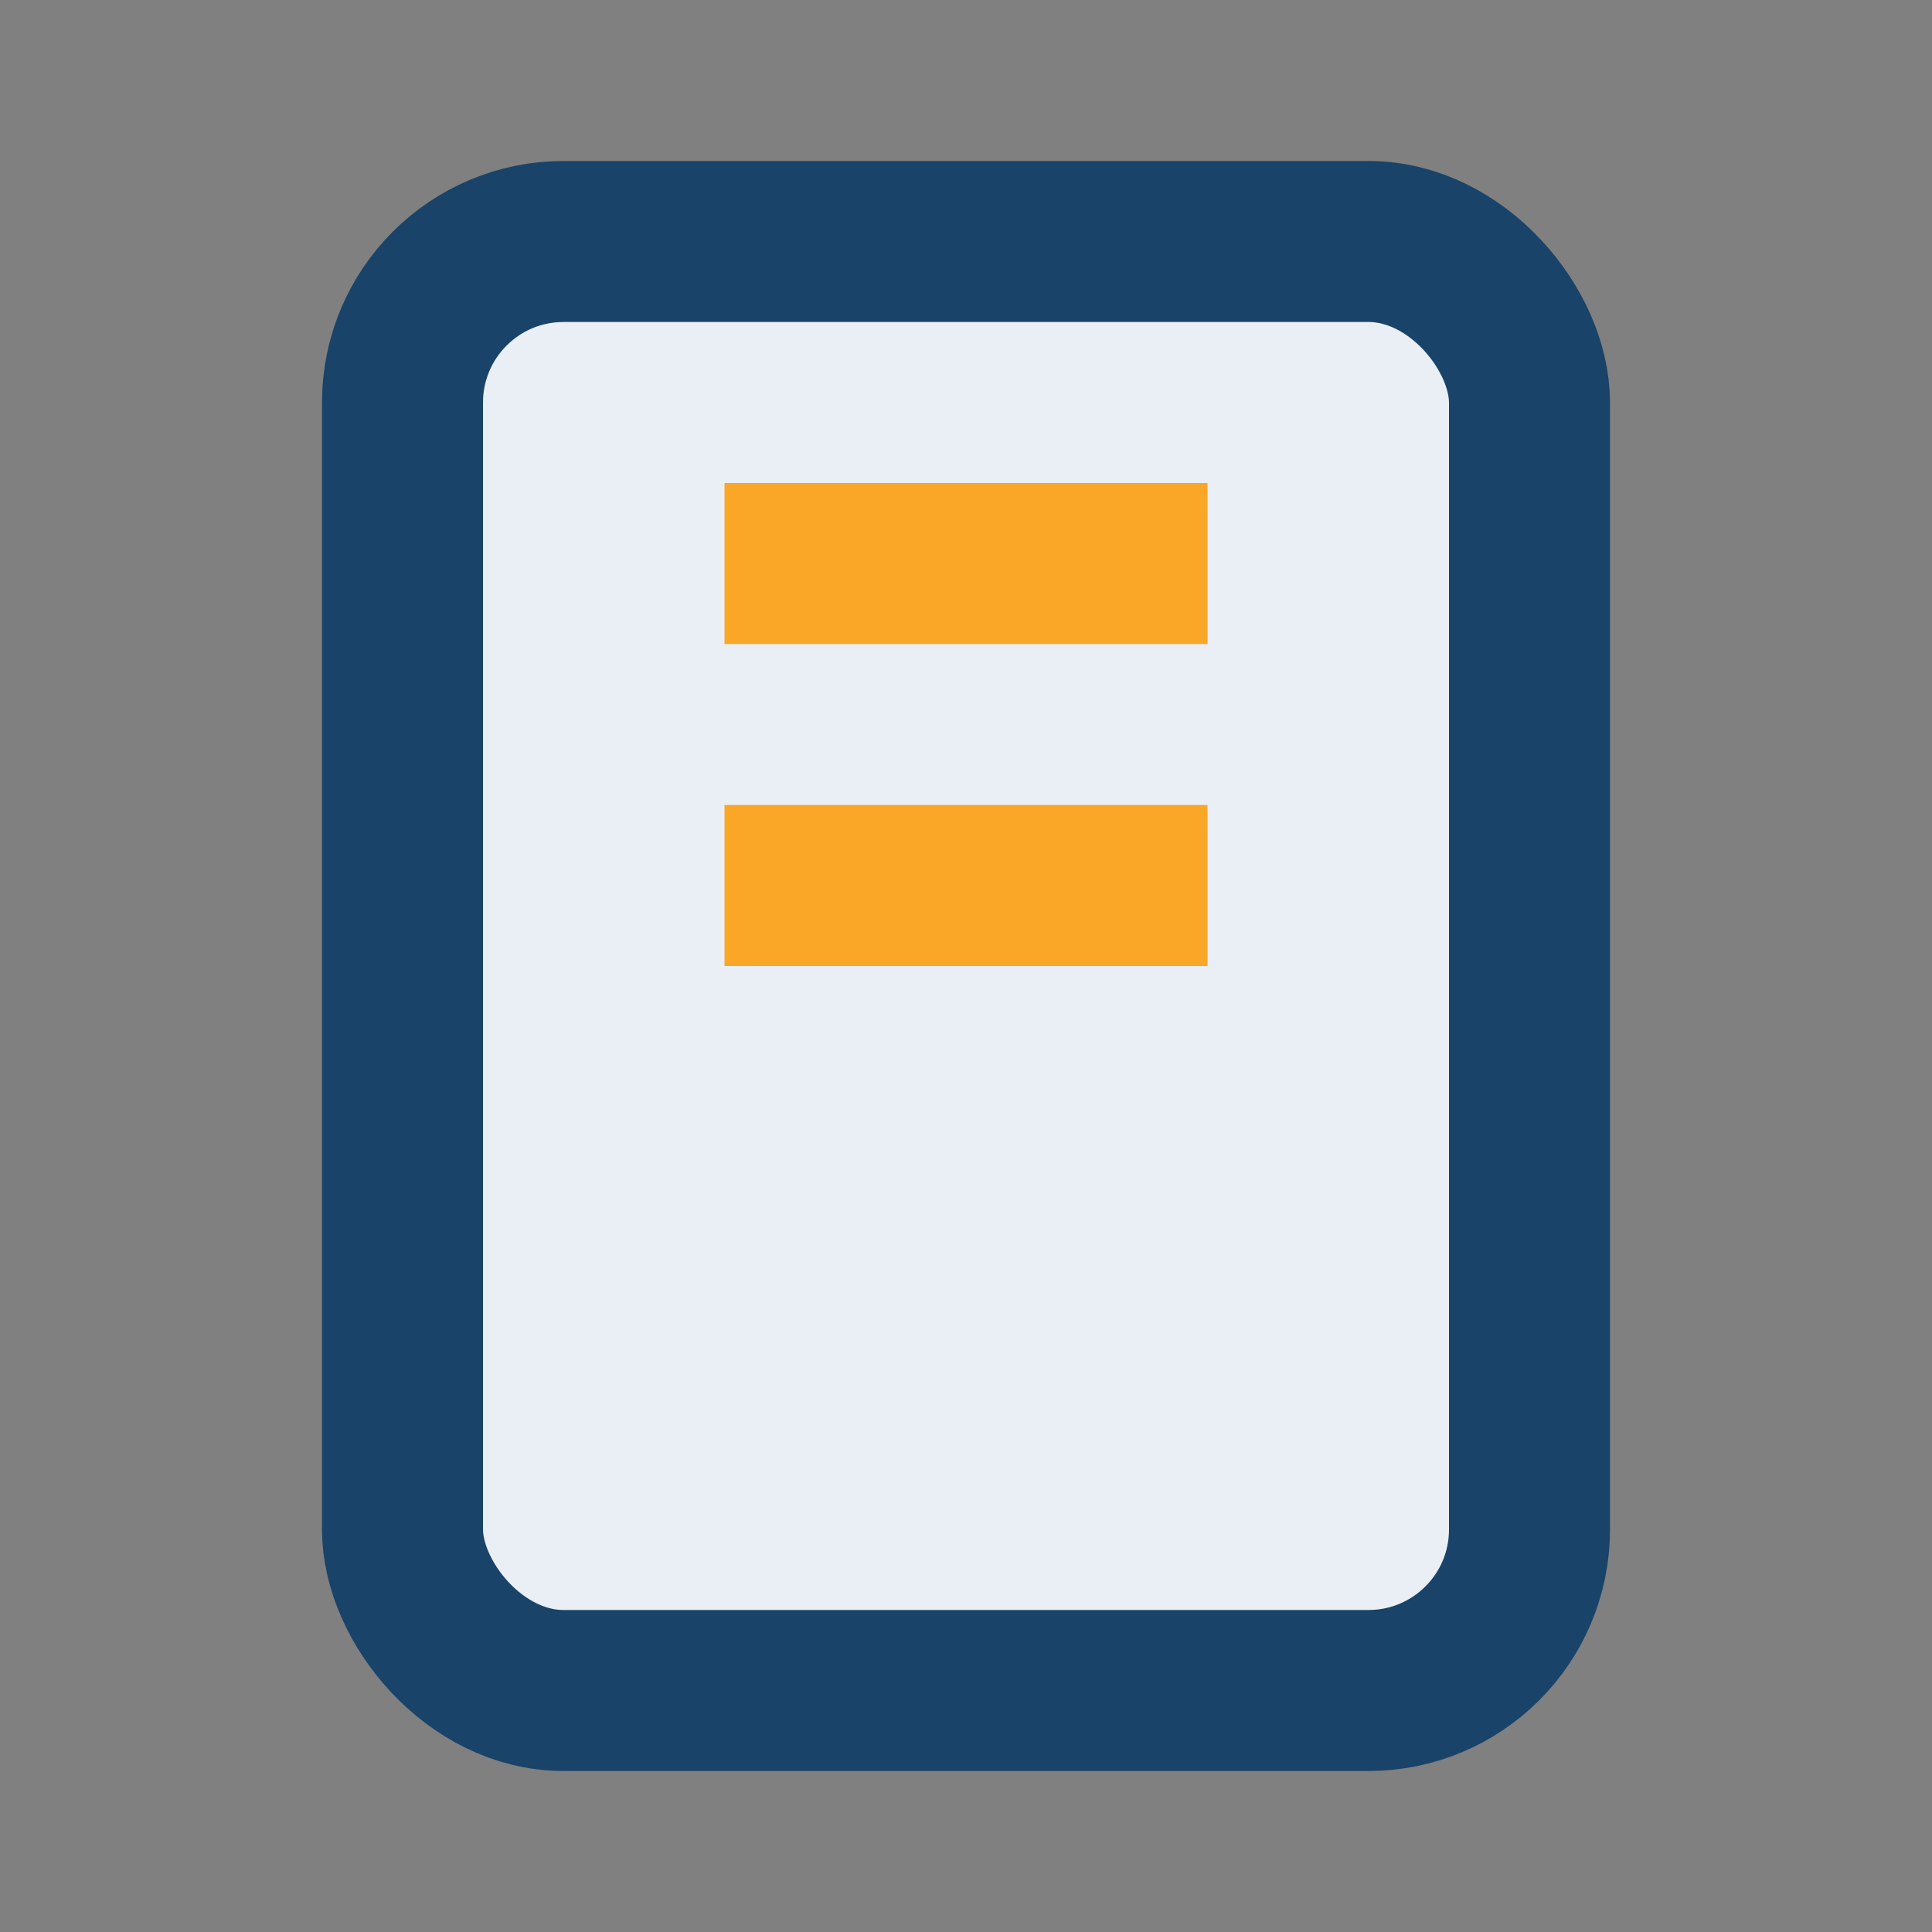 <?xml version="1.0" encoding="UTF-8"?>
<svg xmlns="http://www.w3.org/2000/svg" width="24" height="24" viewBox="0 0 24 24"><rect x="0" y="0" width="24" height="24" fill="#808080" stroke="none"/><rect x="5" y="3" width="14" height="18" rx="2" fill="#E9EFF4" stroke="#194368" stroke-width="2"/><path d="M9 7h6M9 11h6" stroke="#FAA728" stroke-width="2"/></svg>